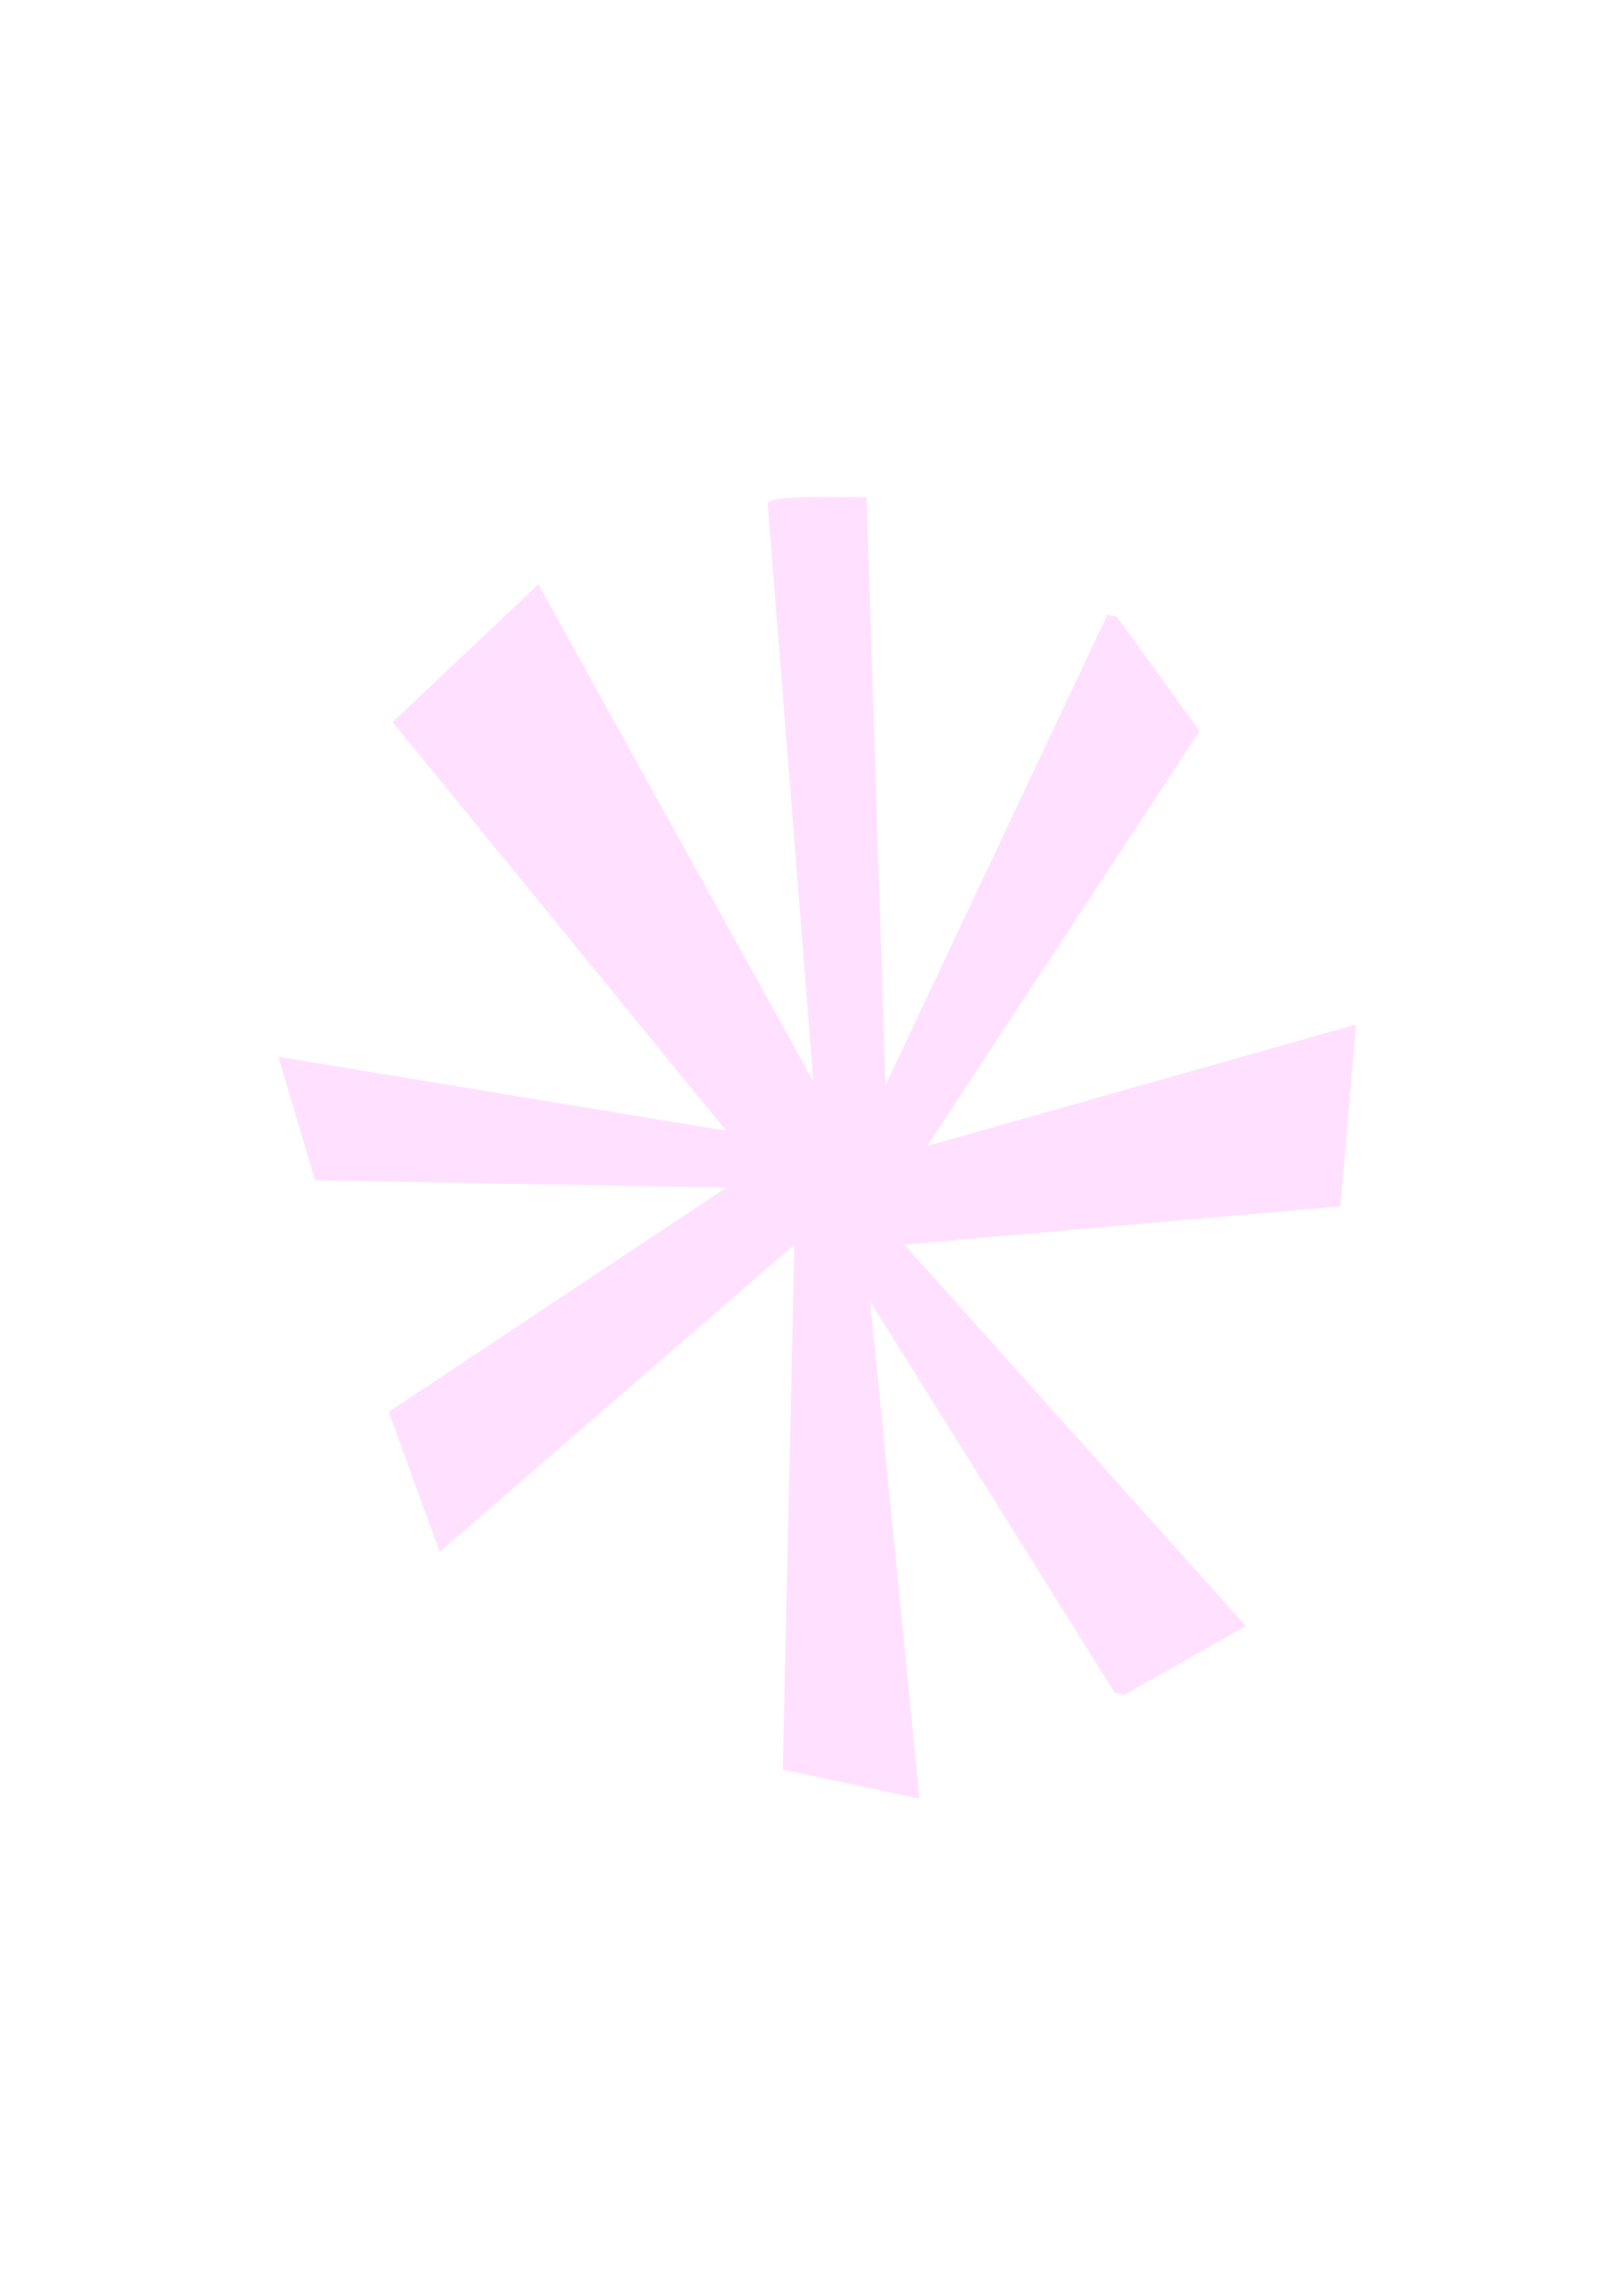 <svg version="1.2" preserveAspectRatio="xMidYMid meet" height="1123" viewBox="0 0 595.5 842.25" zoomAndPan="magnify" width="794" xmlns:xlink="http://www.w3.org/1999/xlink" xmlns="http://www.w3.org/2000/svg"><g id="814ed578e3"><path d="M 317.945 182.344 L 324.887 398.129 L 406.32 225.5 L 409.773 226.215 L 440.133 268.172 L 340.199 420.383 L 497.516 375.836 L 491.809 442.523 L 331.828 456.598 L 457.098 596.5 L 412.59 621.719 L 409.023 621.004 L 319.297 477.461 L 337.383 659.848 L 287.211 649.188 L 291.449 456.598 L 161.305 569.328 L 142.617 517.953 L 266.418 435.695 L 115.598 432.953 L 102.125 387.66 L 266.418 414.793 L 144.043 264.906 L 197.52 214.355 L 298.43 396.703 L 281.656 184.598 C 282.445 181.258 313.066 182.609 317.945 182.309 Z M 317.945 182.344" style="stroke:none;fill-rule:nonzero;fill:#ffe1ff;fill-opacity:1;"></path></g></svg>